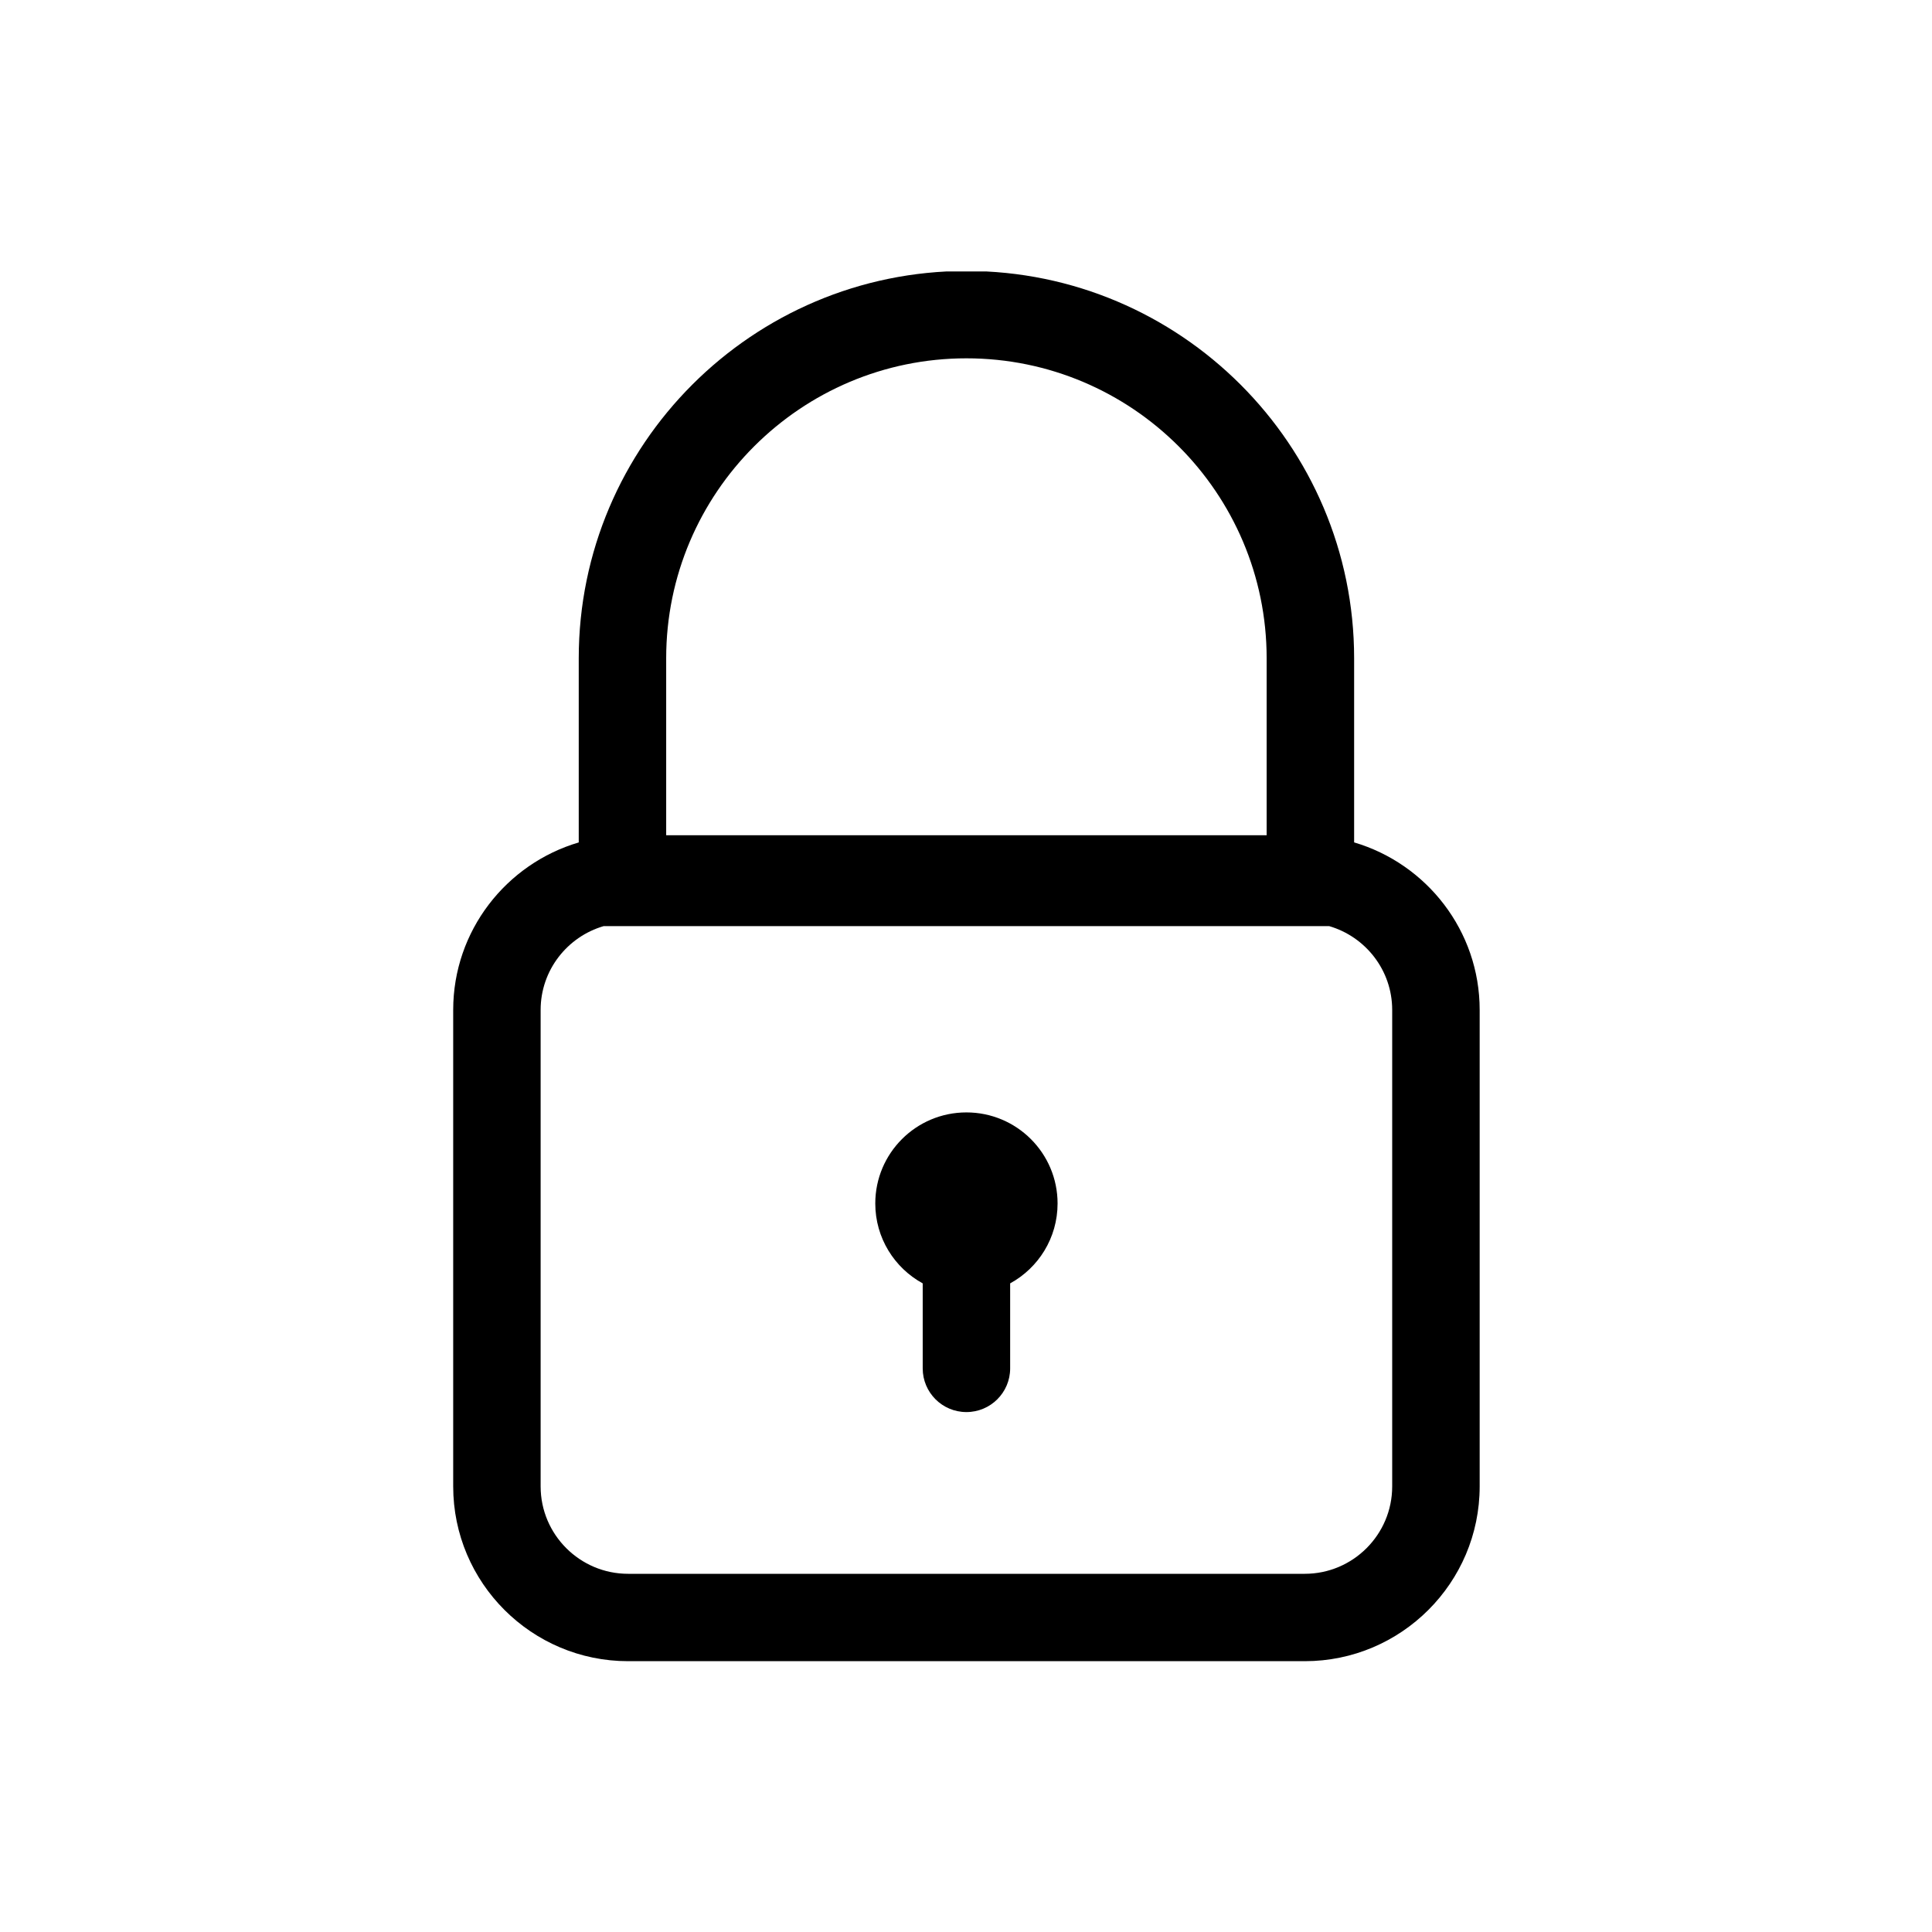 <svg xmlns="http://www.w3.org/2000/svg" xmlns:xlink="http://www.w3.org/1999/xlink" width="300" zoomAndPan="magnify" viewBox="0 0 224.88 225" height="300" preserveAspectRatio="xMidYMid meet" version="1.0"><defs><clipPath id="2dd984e016"><path d="M 52.586 31.613 L 172.52 31.613 L 172.52 193.527 L 52.586 193.527 Z M 52.586 31.613 " clip-rule="nonzero"/></clipPath></defs><g clip-path="url(#2dd984e016)"><path fill="#000000" d="M 157.641 98.105 L 157.641 76.66 C 157.641 51.789 137.387 31.555 112.488 31.555 C 87.594 31.555 67.34 51.789 67.34 76.66 L 67.34 98.109 C 58.902 100.594 52.719 108.395 52.719 117.617 L 52.719 173.109 C 52.719 184.332 61.855 193.461 73.09 193.461 L 151.891 193.461 C 163.121 193.461 172.262 184.332 172.262 173.109 L 172.262 117.617 C 172.262 108.391 166.078 100.594 157.641 98.105 Z M 112.488 41.73 C 131.77 41.73 147.453 57.398 147.453 76.66 L 147.453 97.27 L 77.523 97.27 L 77.523 76.66 C 77.523 57.398 93.211 41.73 112.488 41.73 Z M 162.074 173.109 C 162.074 178.719 157.504 183.285 151.891 183.285 L 73.09 183.285 C 67.473 183.285 62.902 178.719 62.902 173.109 L 62.902 117.617 C 62.902 112.992 66.008 109.09 70.242 107.855 L 154.734 107.855 C 158.969 109.09 162.074 112.992 162.074 117.617 Z M 162.074 173.109 " fill-opacity="1" fill-rule="nonzero"/></g><path fill="#000000" d="M 123.105 140.156 C 123.105 134.301 118.352 129.551 112.488 129.551 C 106.625 129.551 101.875 134.301 101.875 140.156 C 101.875 144.168 104.105 147.66 107.398 149.461 L 107.398 159.363 C 107.398 162.172 109.676 164.449 112.488 164.449 C 115.301 164.449 117.582 162.172 117.582 159.363 L 117.582 149.461 C 120.875 147.66 123.105 144.168 123.105 140.156 Z M 123.105 140.156 " fill-opacity="1" fill-rule="nonzero"/></svg>